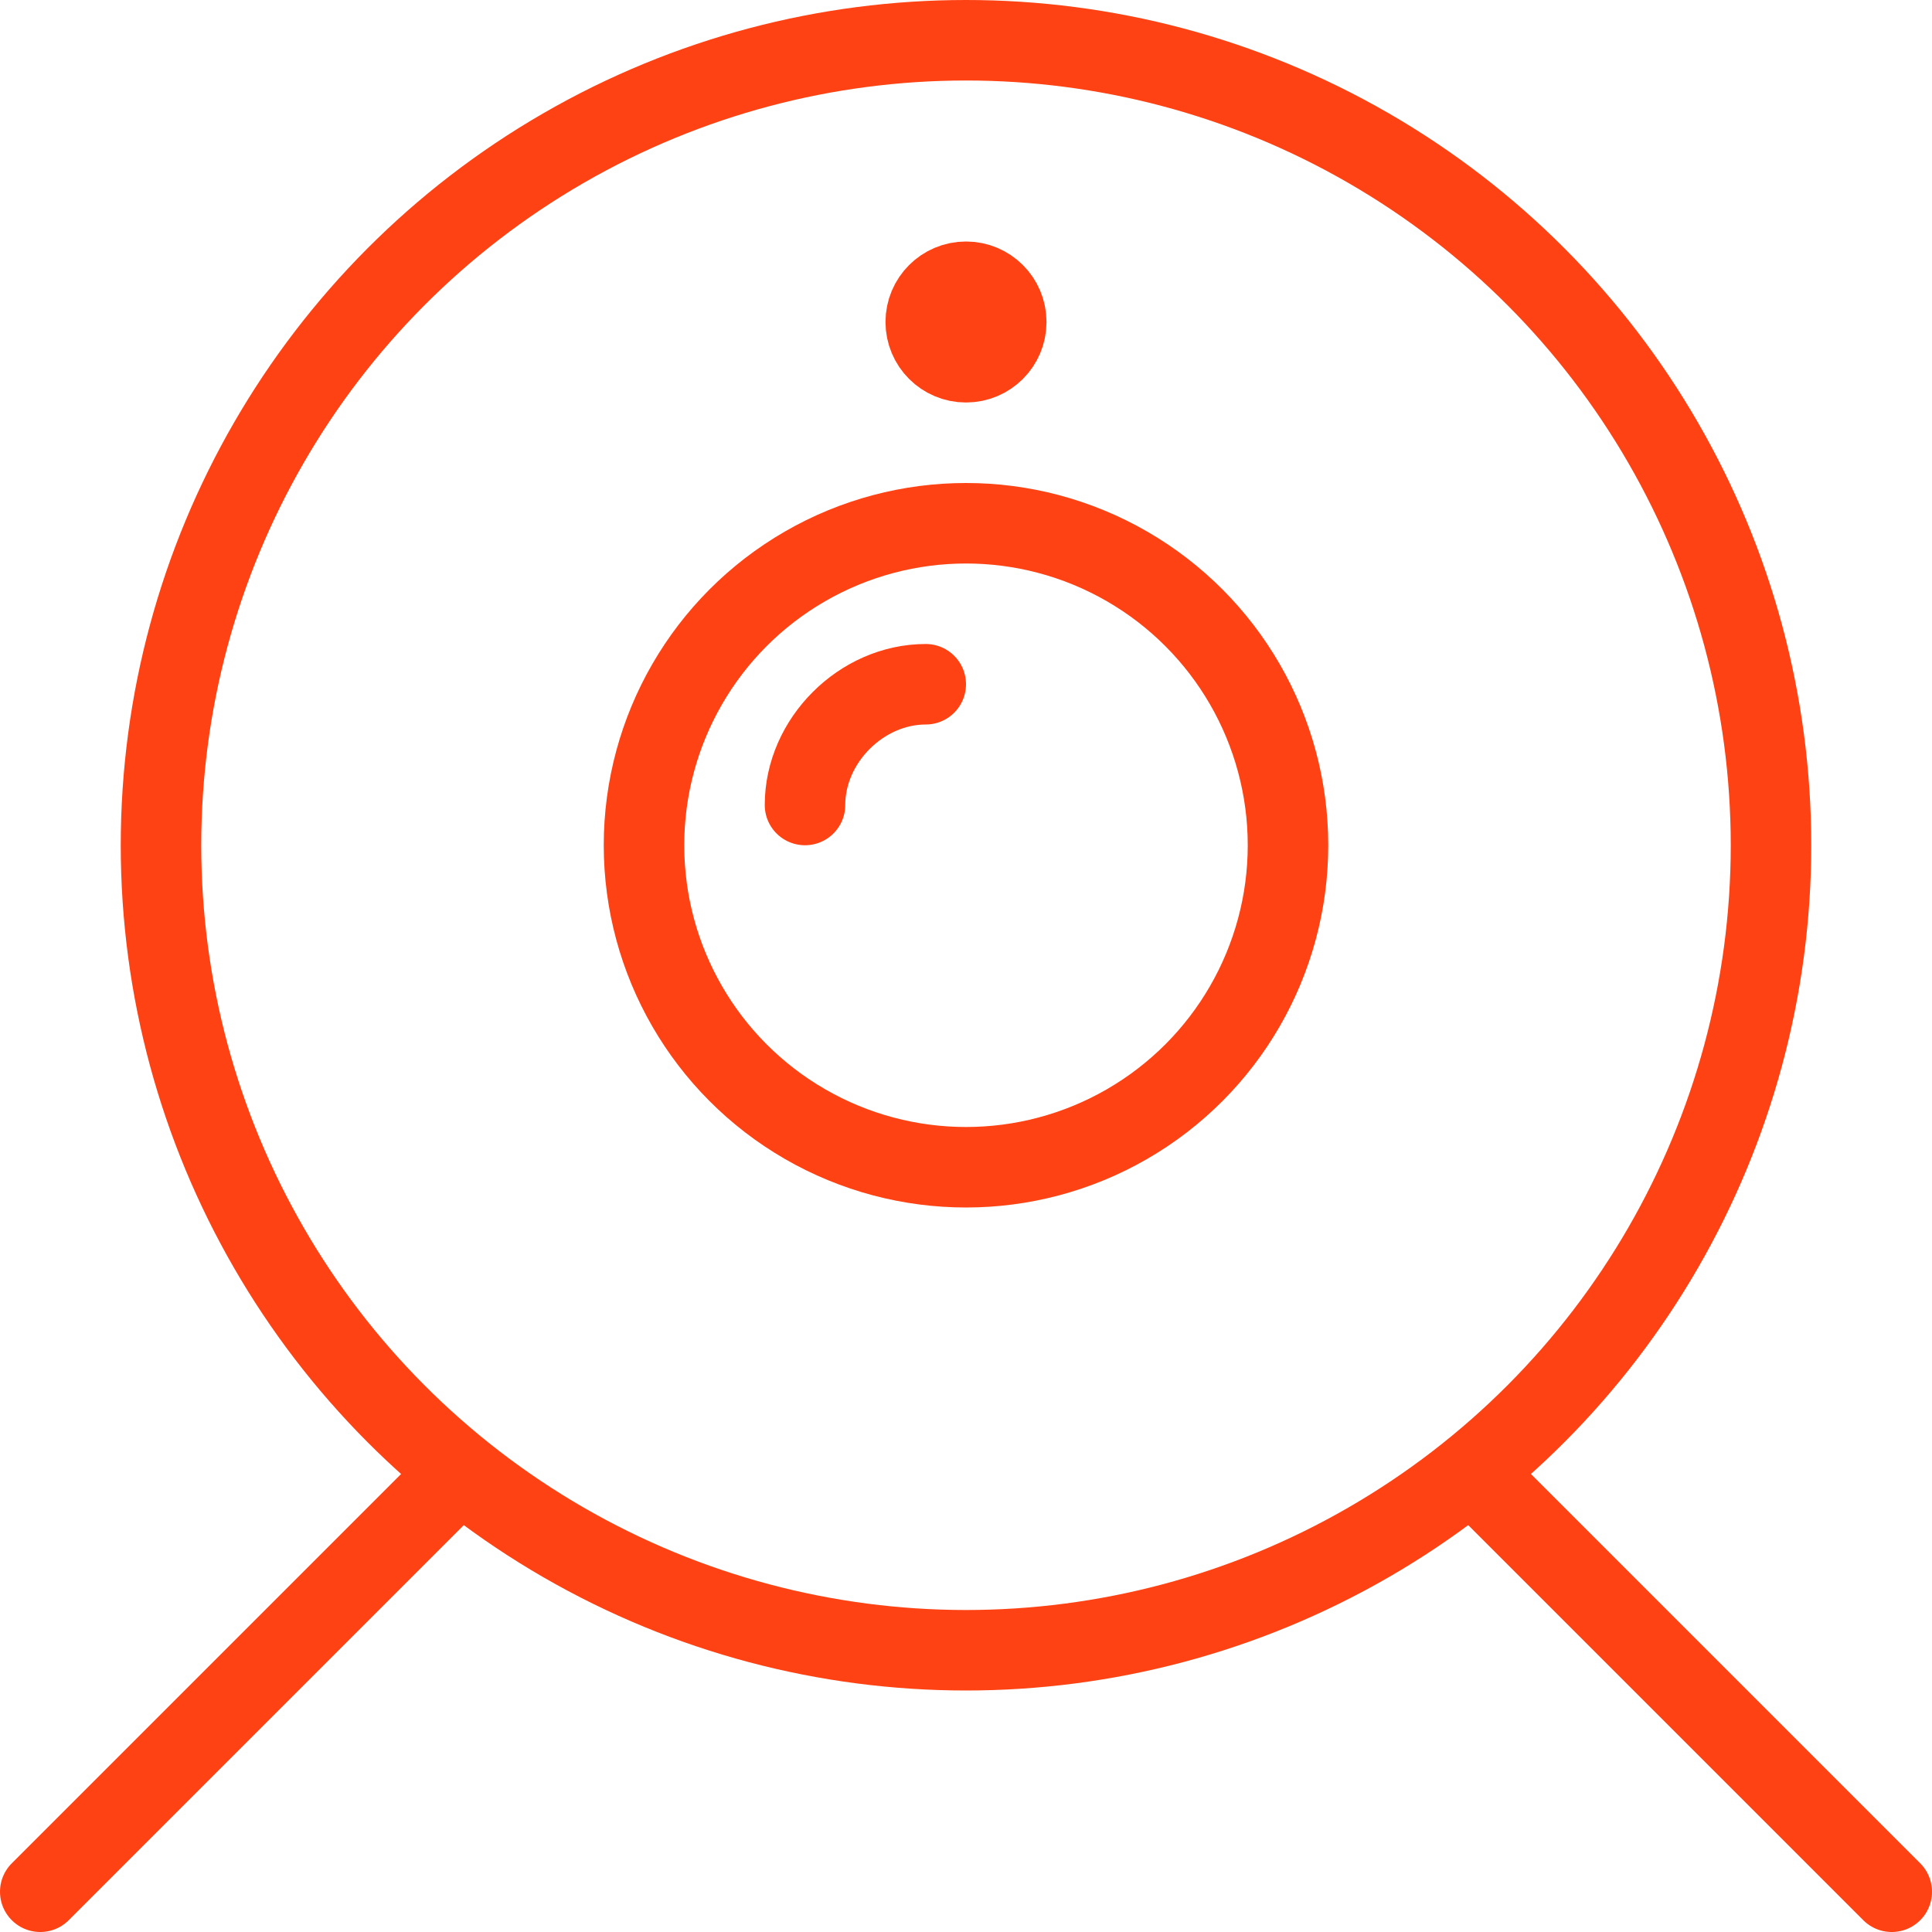 <?xml version="1.0" encoding="utf-8"?>
<!-- Generator: Adobe Illustrator 21.0.2, SVG Export Plug-In . SVG Version: 6.00 Build 0)  -->
<svg version="1.1" id="Layer_1" xmlns="http://www.w3.org/2000/svg" xmlns:xlink="http://www.w3.org/1999/xlink" x="0px" y="0px"
	 viewBox="0 0 24 24" style="enable-background:new 0 0 24 24;" xml:space="preserve">
<style type="text/css">
	.st0{fill:none;stroke:#FF4213;stroke-linecap:round;stroke-linejoin:round;stroke-miterlimit:10;}
</style>
<g>
	<path class="st0" d="M0.5,23.5l5.2-5.2 M23.5,23.5l-5.2-5.2"/>
	<circle class="st0" cx="12" cy="10.5" r="10"/>
	<circle class="st0" cx="12" cy="10.5" r="4"/>
	<path class="st0" d="M10,10c0-0.8,0.7-1.5,1.5-1.5"/>
	<circle class="st0" cx="12" cy="4" r="0.5"/>
</g>
</svg>

